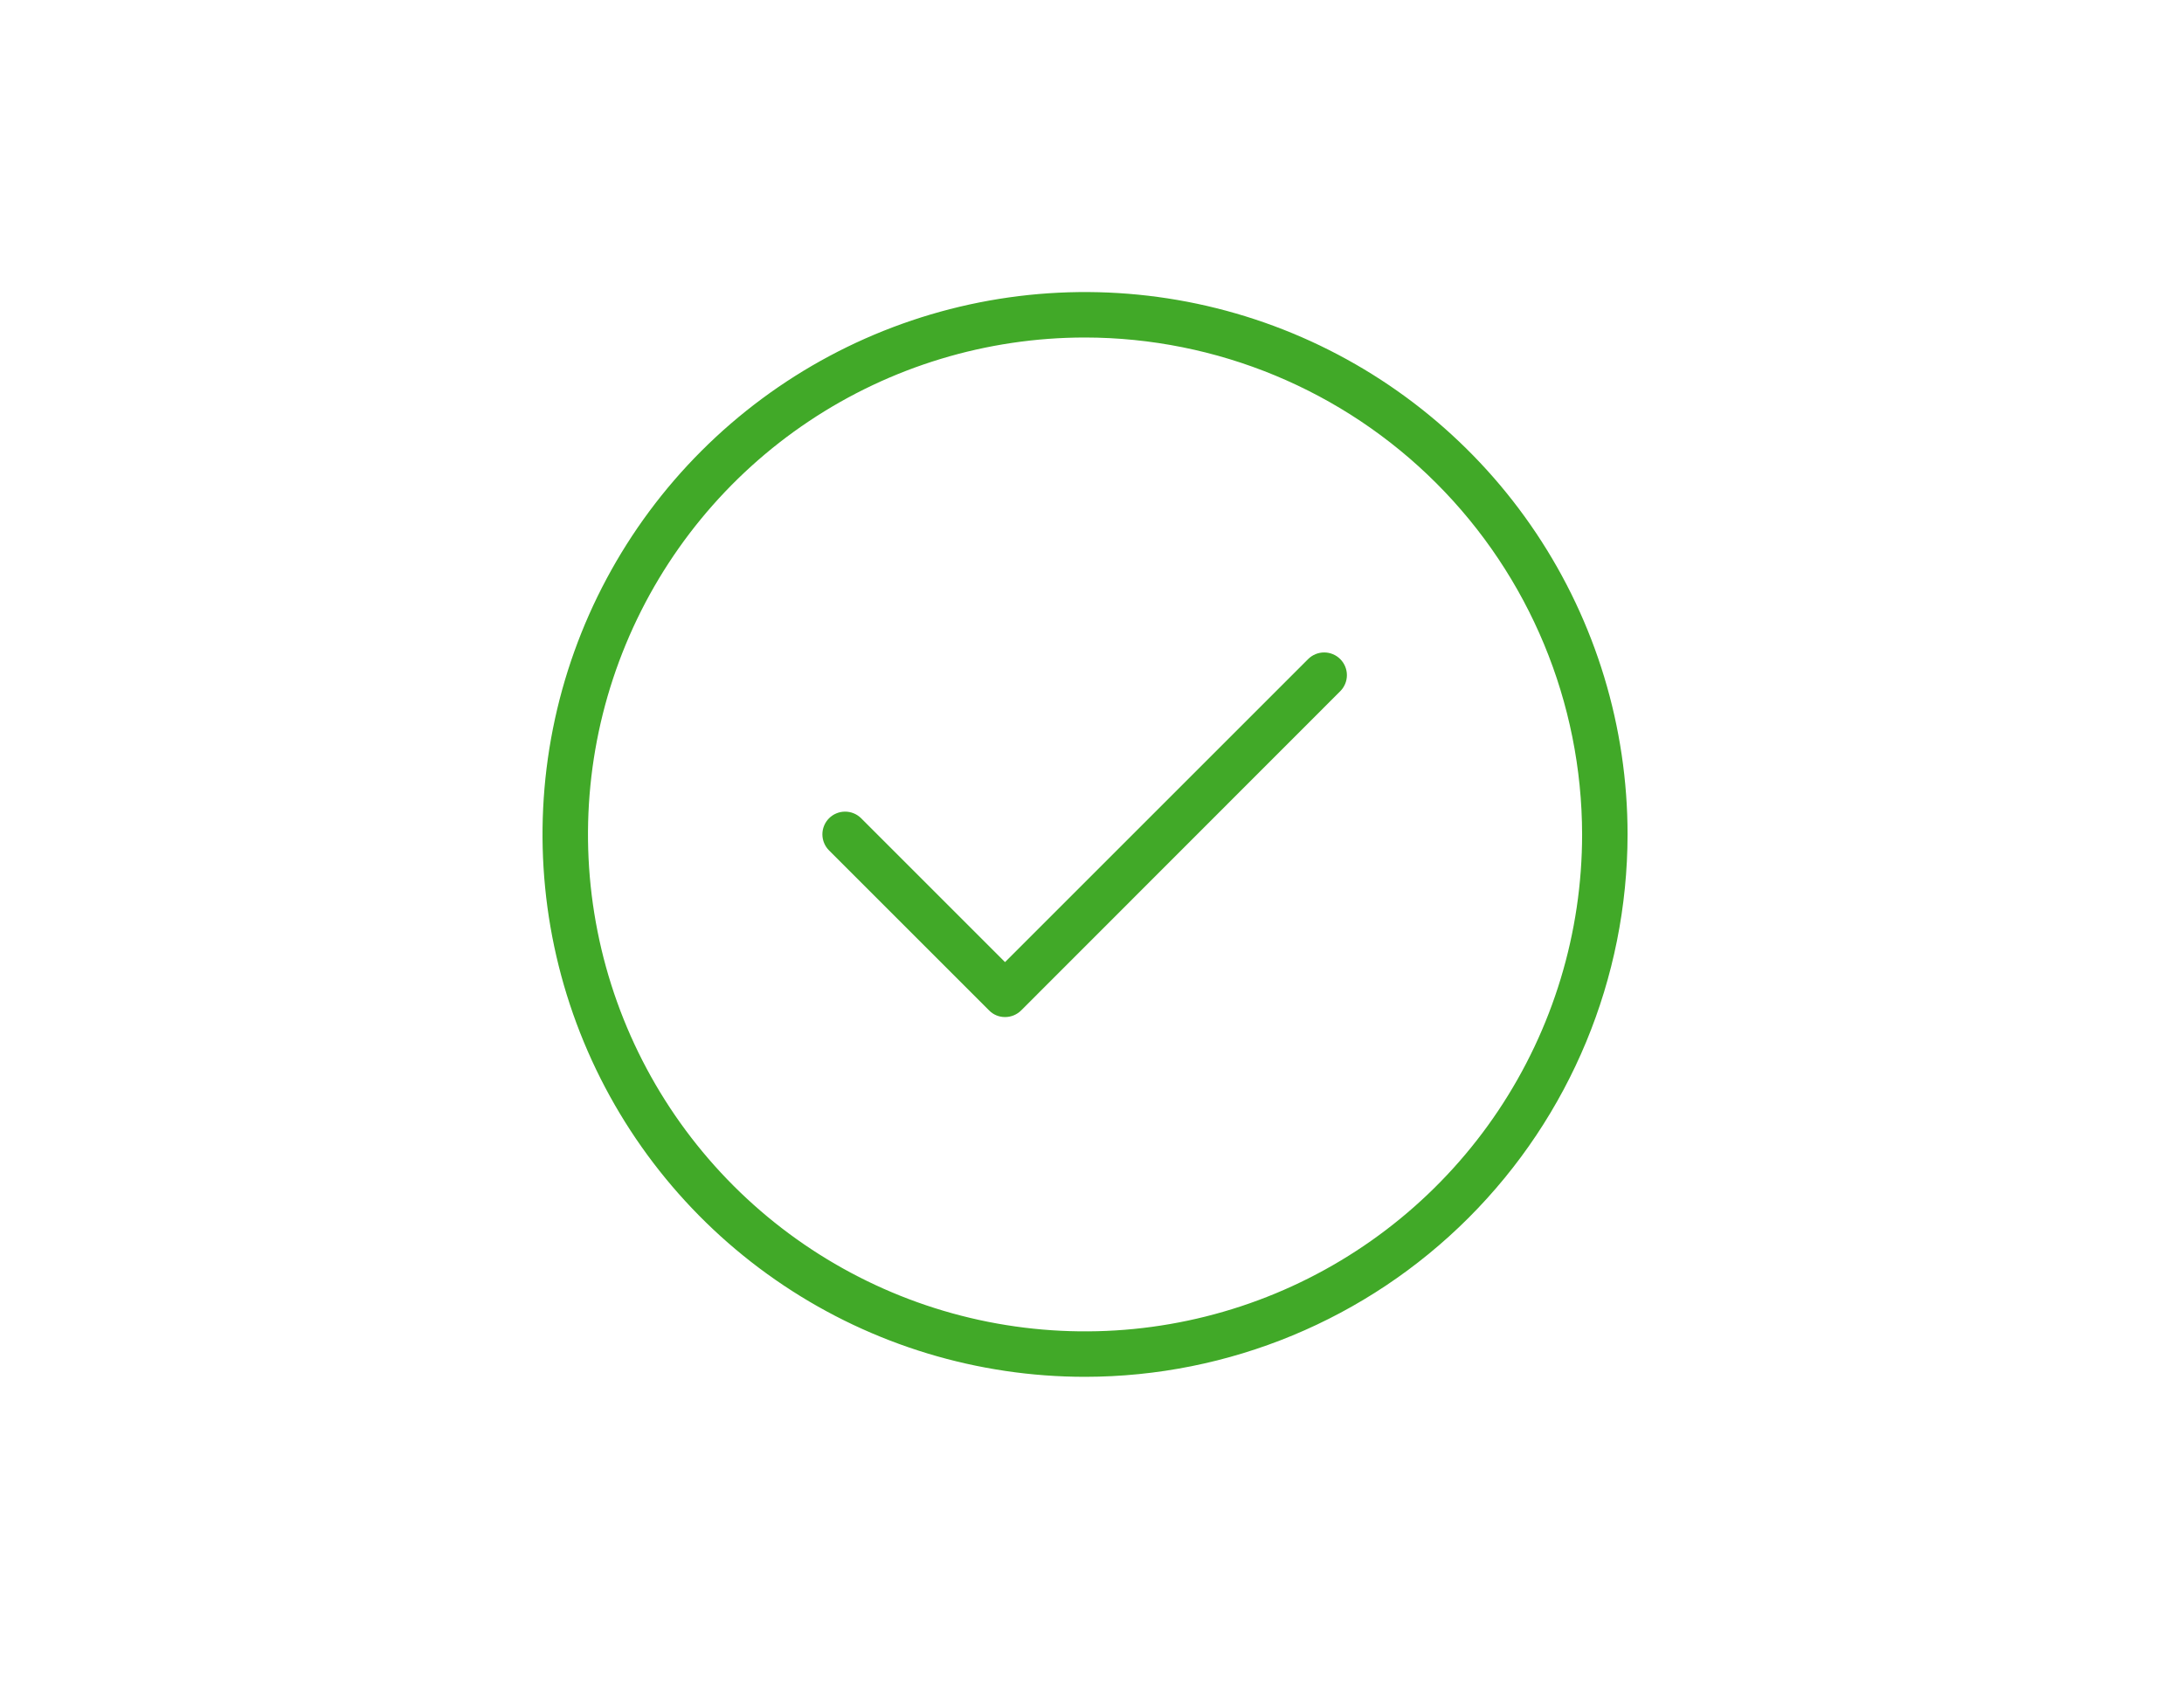 <svg width="157" height="121" viewBox="0 0 157 121" fill="none" xmlns="http://www.w3.org/2000/svg">
<path d="M78 99C70.287 99 62.746 96.713 56.333 92.427C49.919 88.142 44.92 82.051 41.969 74.925C39.017 67.798 38.245 59.957 39.749 52.392C41.254 44.826 44.969 37.877 50.423 32.423C55.877 26.969 62.826 23.254 70.391 21.749C77.957 20.245 85.798 21.017 92.925 23.969C100.051 26.921 106.142 31.919 110.427 38.333C114.713 44.746 117 52.286 117 60C116.992 70.341 112.881 80.256 105.569 87.569C98.256 94.881 88.341 98.992 78 99ZM78 24.268C70.933 24.268 64.025 26.364 58.148 30.29C52.272 34.216 47.693 39.797 44.988 46.326C42.284 52.855 41.576 60.04 42.955 66.971C44.334 73.902 47.737 80.269 52.734 85.266C57.731 90.263 64.098 93.666 71.029 95.045C77.96 96.424 85.145 95.716 91.674 93.012C98.203 90.308 103.784 85.728 107.71 79.852C111.636 73.975 113.732 67.067 113.732 60C113.72 50.527 109.952 41.445 103.253 34.746C96.555 28.048 87.473 24.28 78 24.268Z" fill="#41A928"/>
<path d="M72.248 73.131C72.034 73.132 71.823 73.091 71.625 73.008C71.428 72.926 71.25 72.805 71.101 72.651L59.597 61.148C59.445 60.996 59.325 60.816 59.243 60.618C59.161 60.42 59.118 60.207 59.118 59.993C59.118 59.778 59.161 59.566 59.243 59.368C59.325 59.17 59.445 58.99 59.597 58.838C59.748 58.686 59.928 58.566 60.127 58.484C60.325 58.402 60.537 58.36 60.751 58.36C60.966 58.36 61.178 58.402 61.376 58.484C61.575 58.566 61.755 58.686 61.906 58.838L72.248 69.18L94.036 47.392C94.342 47.086 94.757 46.914 95.191 46.914C95.624 46.914 96.039 47.086 96.345 47.392C96.651 47.698 96.824 48.114 96.824 48.547C96.824 48.98 96.651 49.395 96.345 49.702L73.41 72.651C73.257 72.804 73.076 72.924 72.877 73.007C72.677 73.089 72.464 73.131 72.248 73.131Z" fill="#41A928"/>
</svg>
